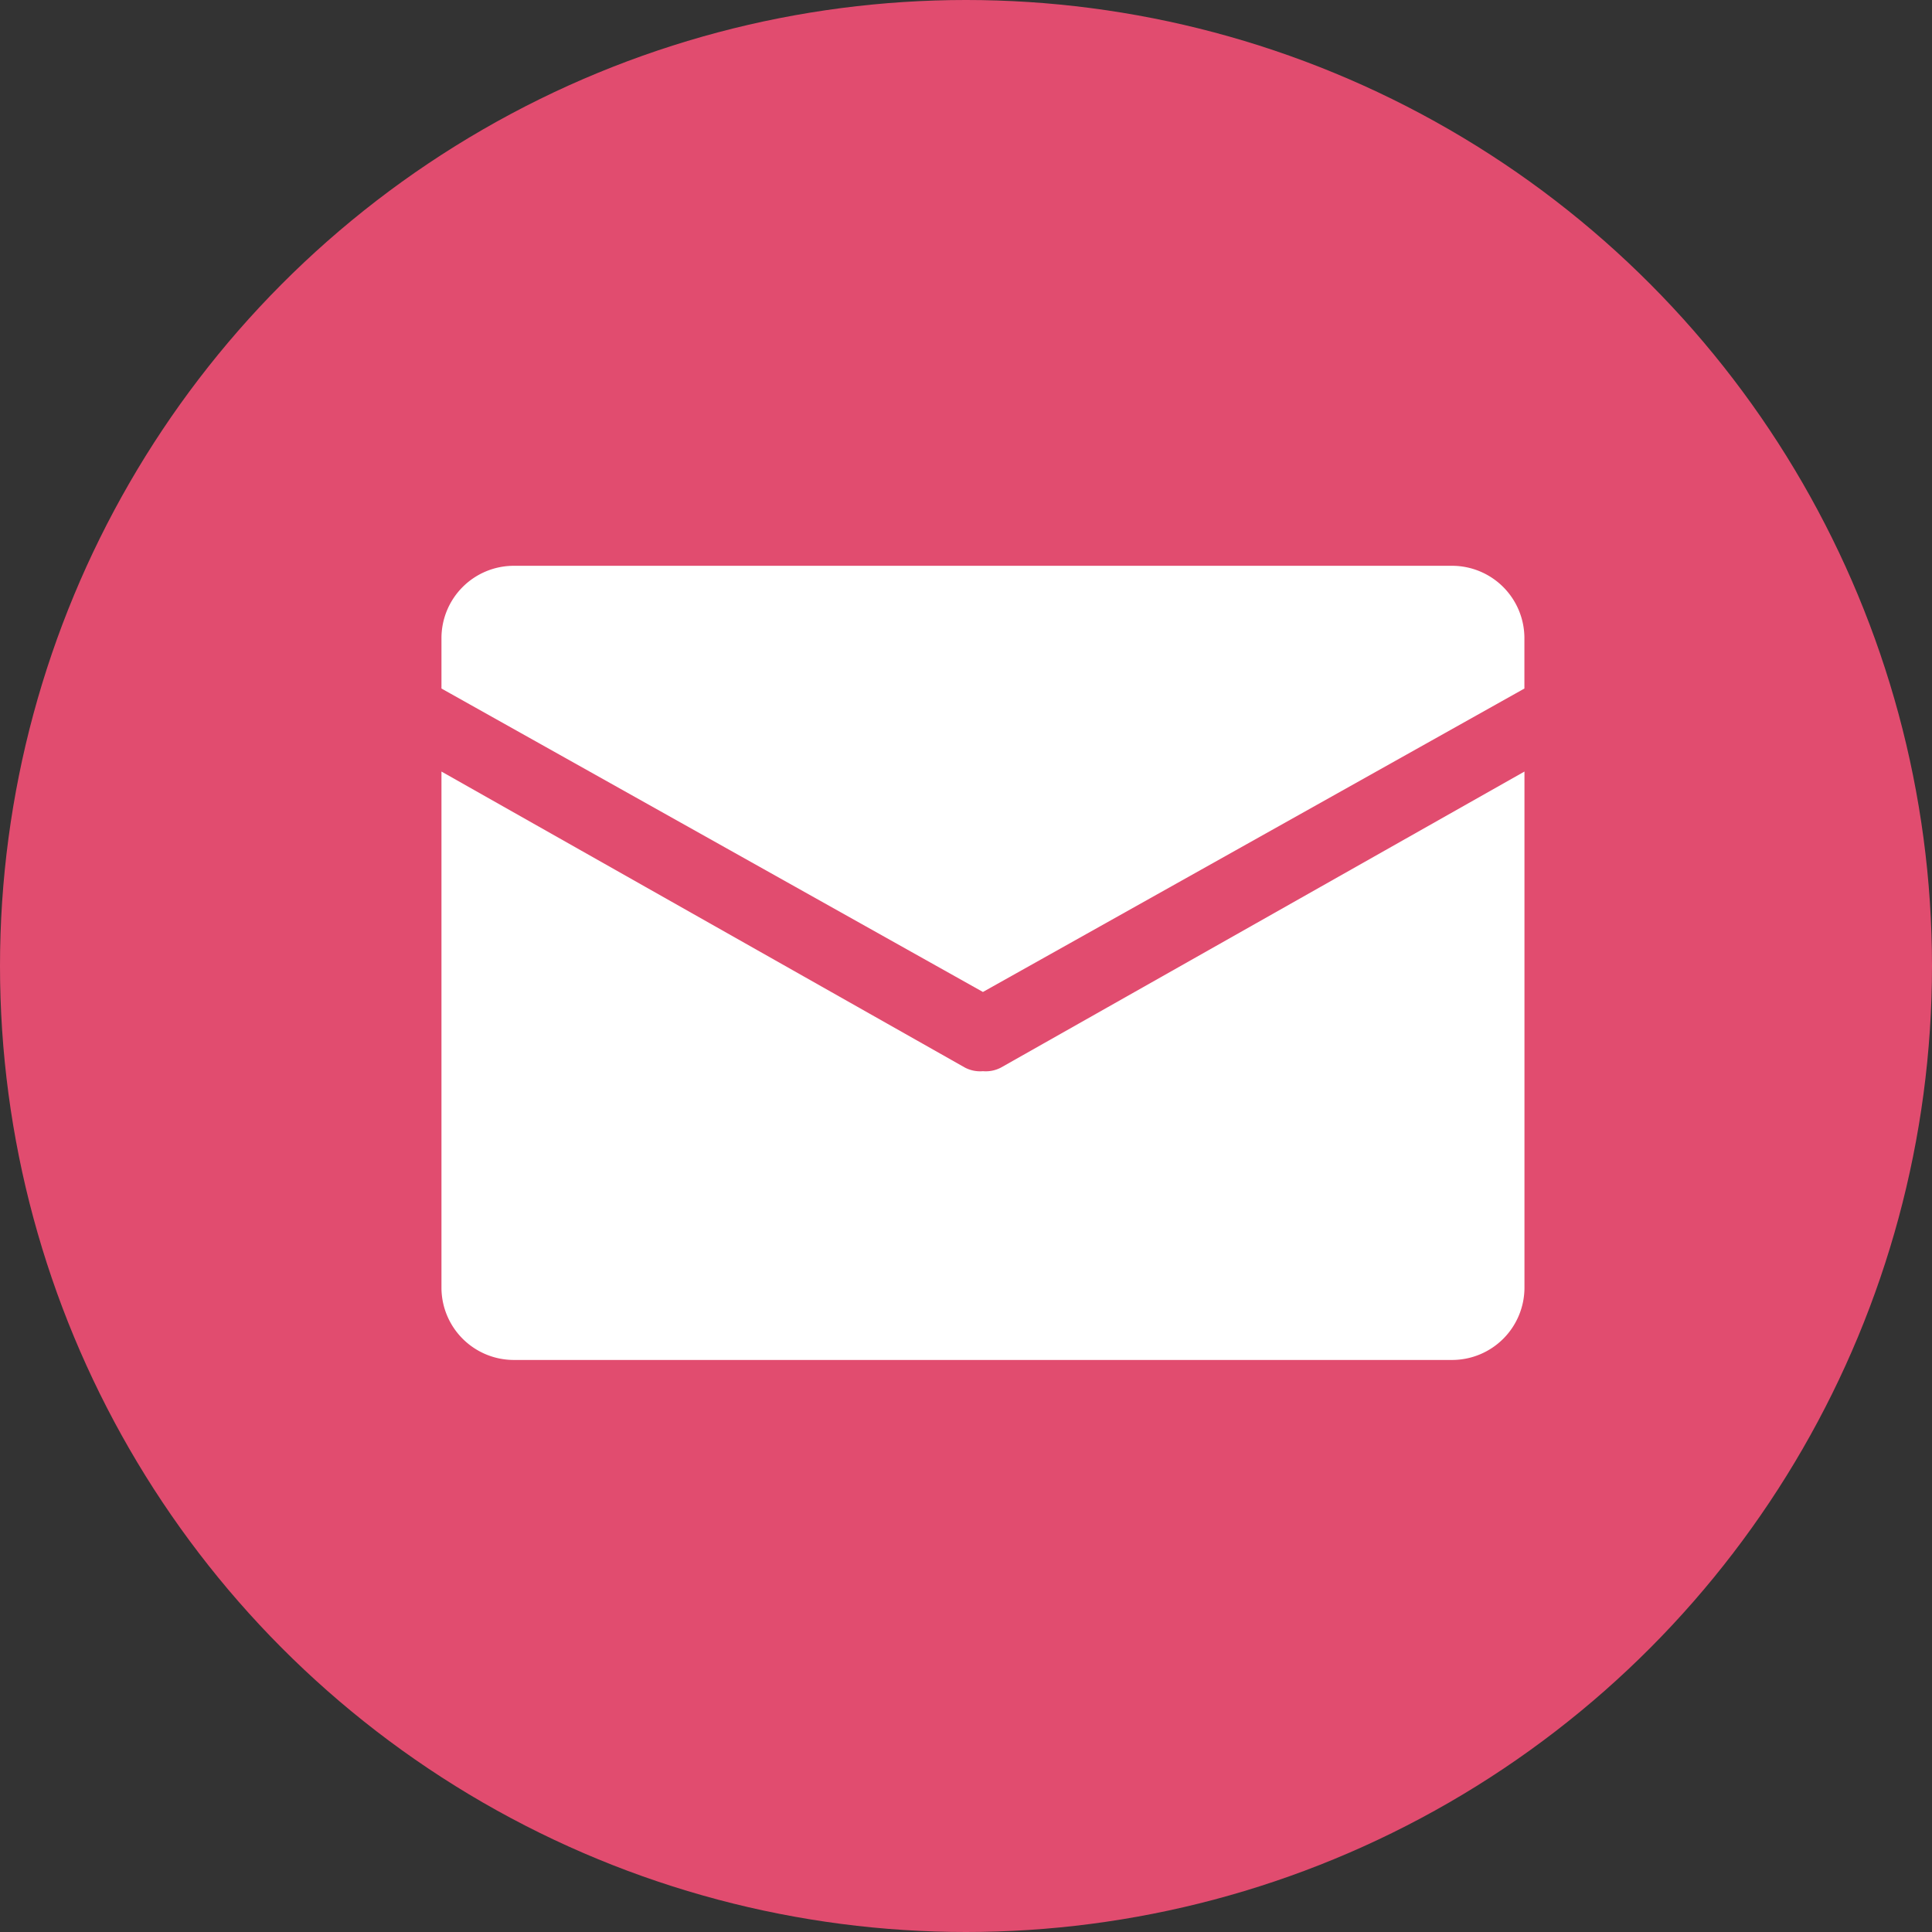 <svg xmlns="http://www.w3.org/2000/svg" width="34" height="34" viewBox="0 0 34 34">
  <rect x="0" y="0" width="34" height="34" fill="#333333" stroke="none"/>
  <g id="Group_13974" data-name="Group 13974" transform="translate(0.353)">
    <circle id="Ellipse_33" data-name="Ellipse 33" cx="17" cy="17" r="17" transform="translate(-0.353)" fill="#e14c6f"/>
    <path id="_725654_email_letter_mail_envelope_message_icon" data-name="725654_email_letter_mail_envelope_message_icon" d="M18.788,5H2.271A1.274,1.274,0,0,0,1,6.271V7.16L10.529,12.5,20.058,7.16V6.271A1.274,1.274,0,0,0,18.788,5Zm-8.259,8.894a.573.573,0,0,1-.318-.064L1,8.621v9.084a1.274,1.274,0,0,0,1.271,1.271H18.788a1.274,1.274,0,0,0,1.271-1.271V8.621L10.847,13.83A.573.573,0,0,1,10.529,13.894Z" transform="translate(6.416 4.957)" fill="#fff"/>
  </g>
</svg>
